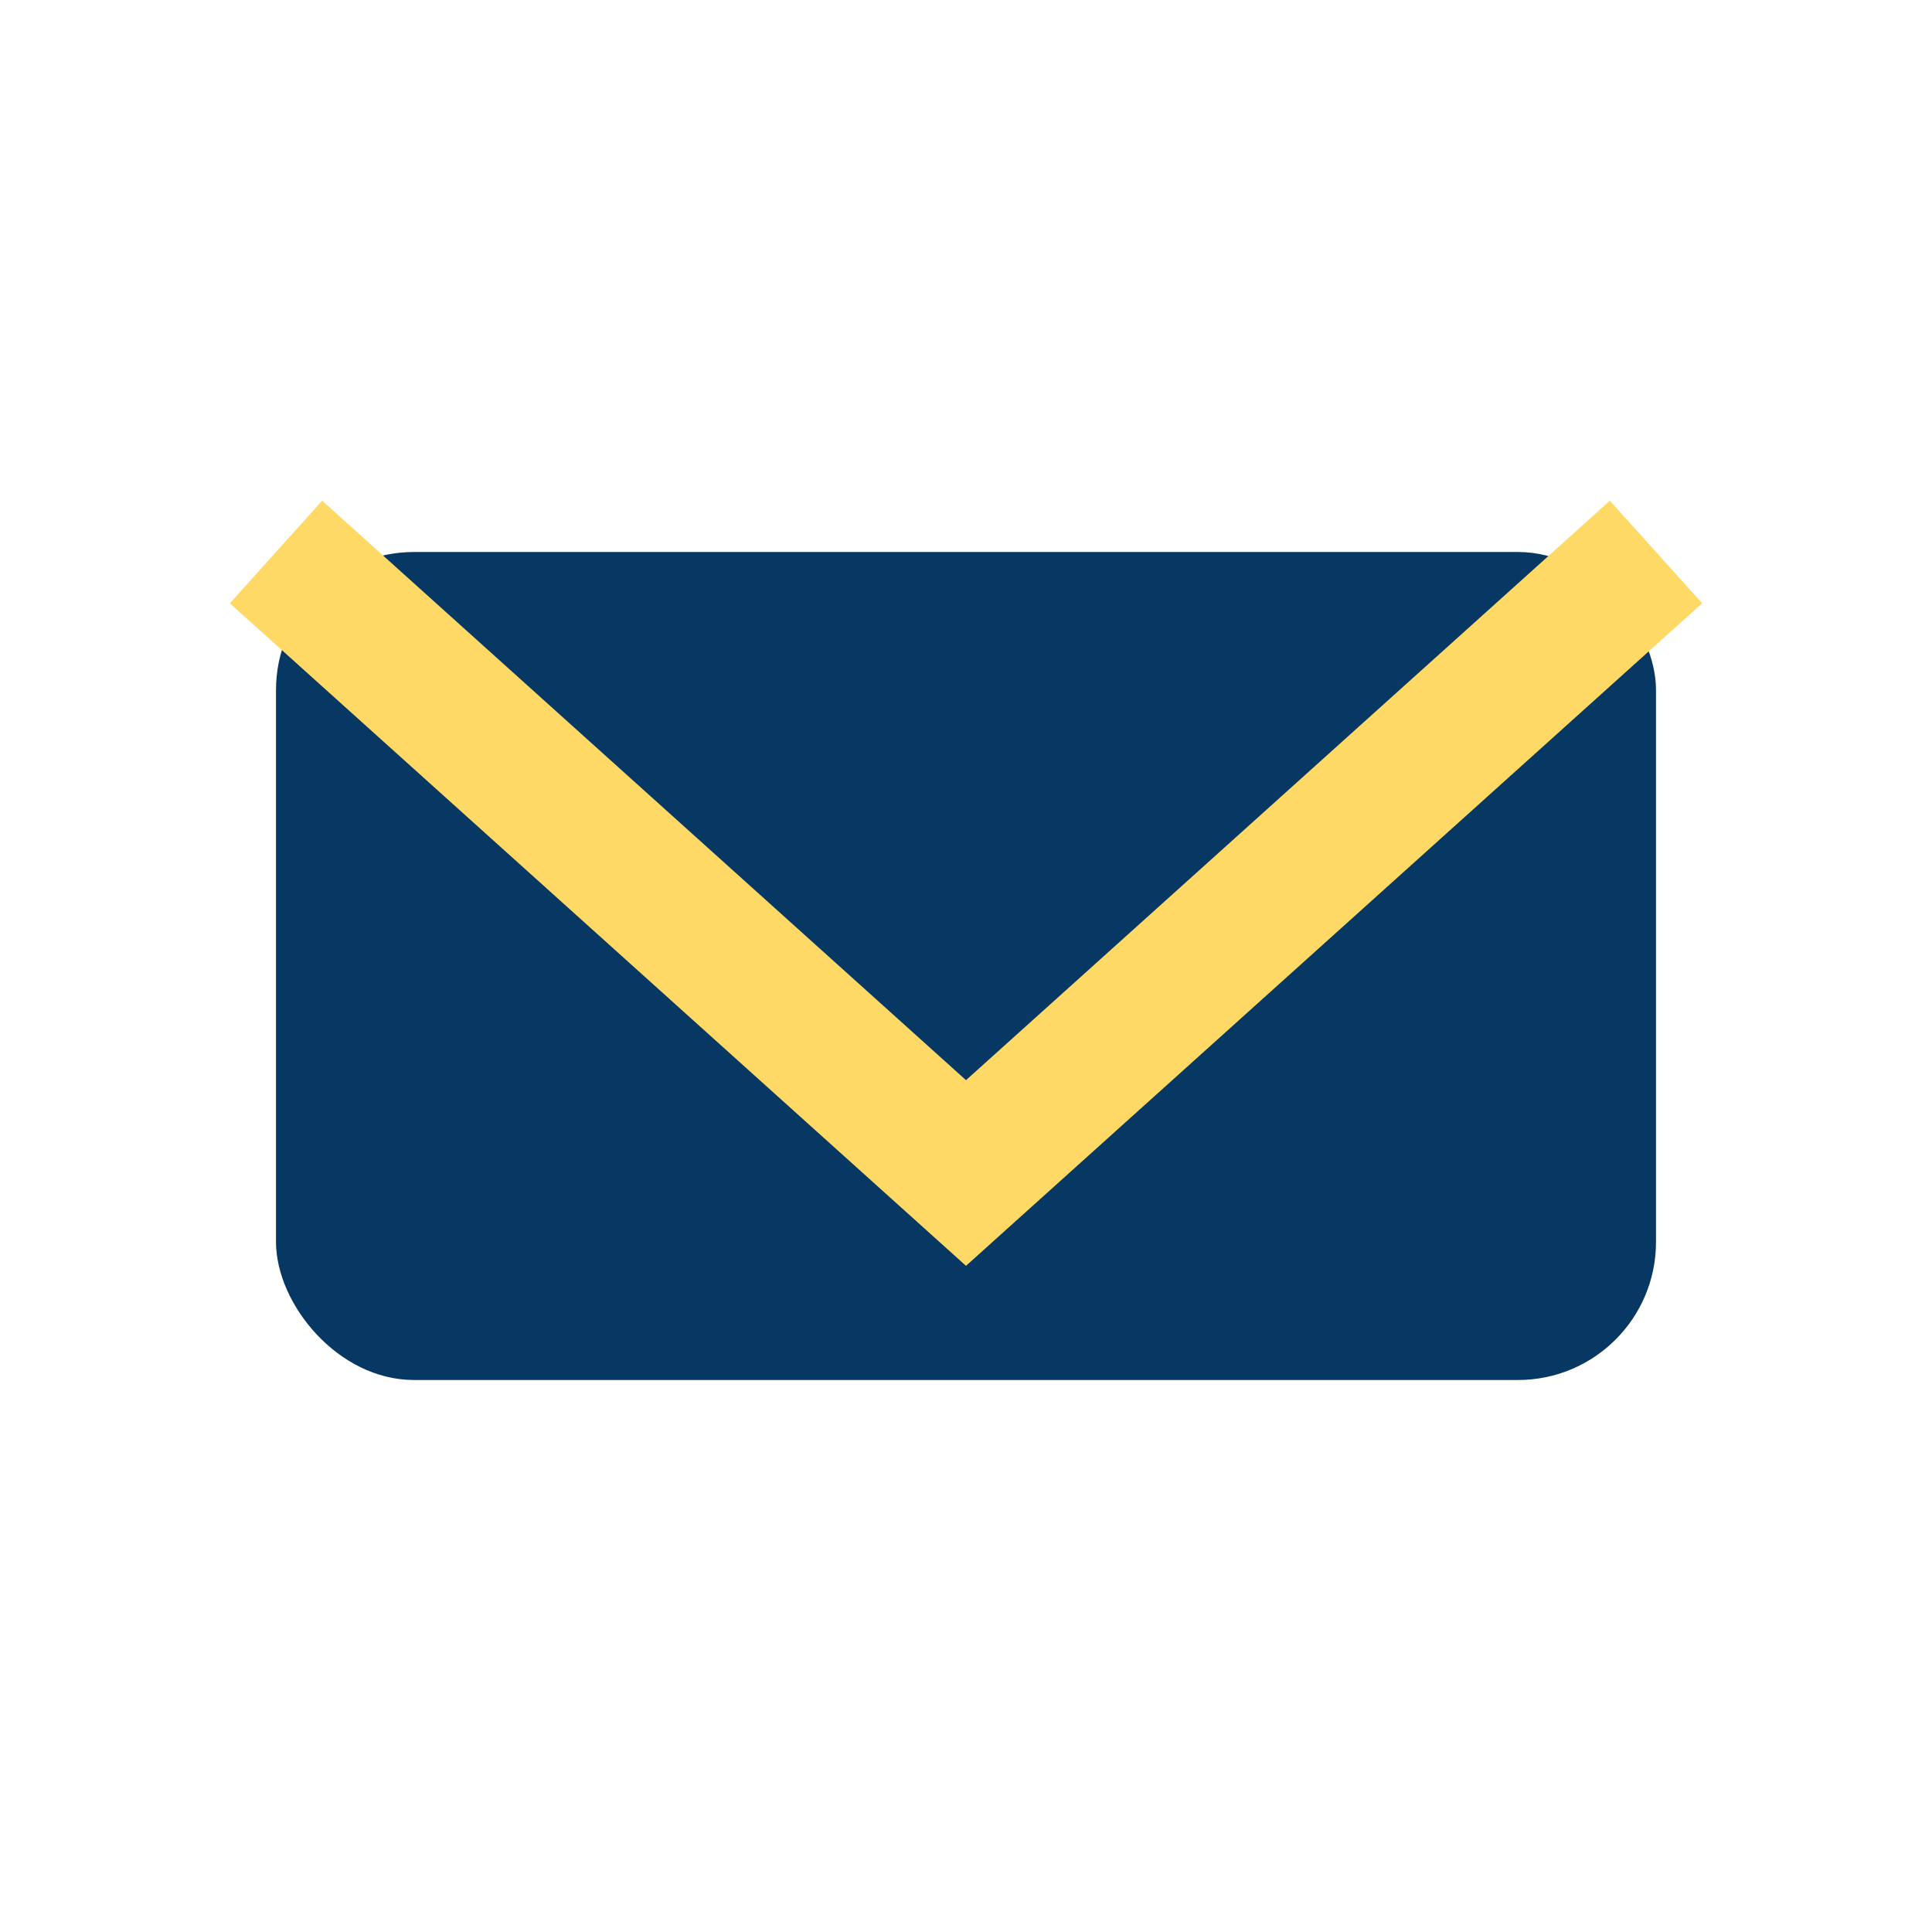 <?xml version="1.0" encoding="UTF-8"?>
<svg xmlns="http://www.w3.org/2000/svg" width="28" height="28" viewBox="0 0 28 28"><rect x="4" y="8" width="20" height="12" rx="2" fill="#073763"/><polyline points="4,8 14,17 24,8" fill="none" stroke="#FFD966" stroke-width="2"/></svg>